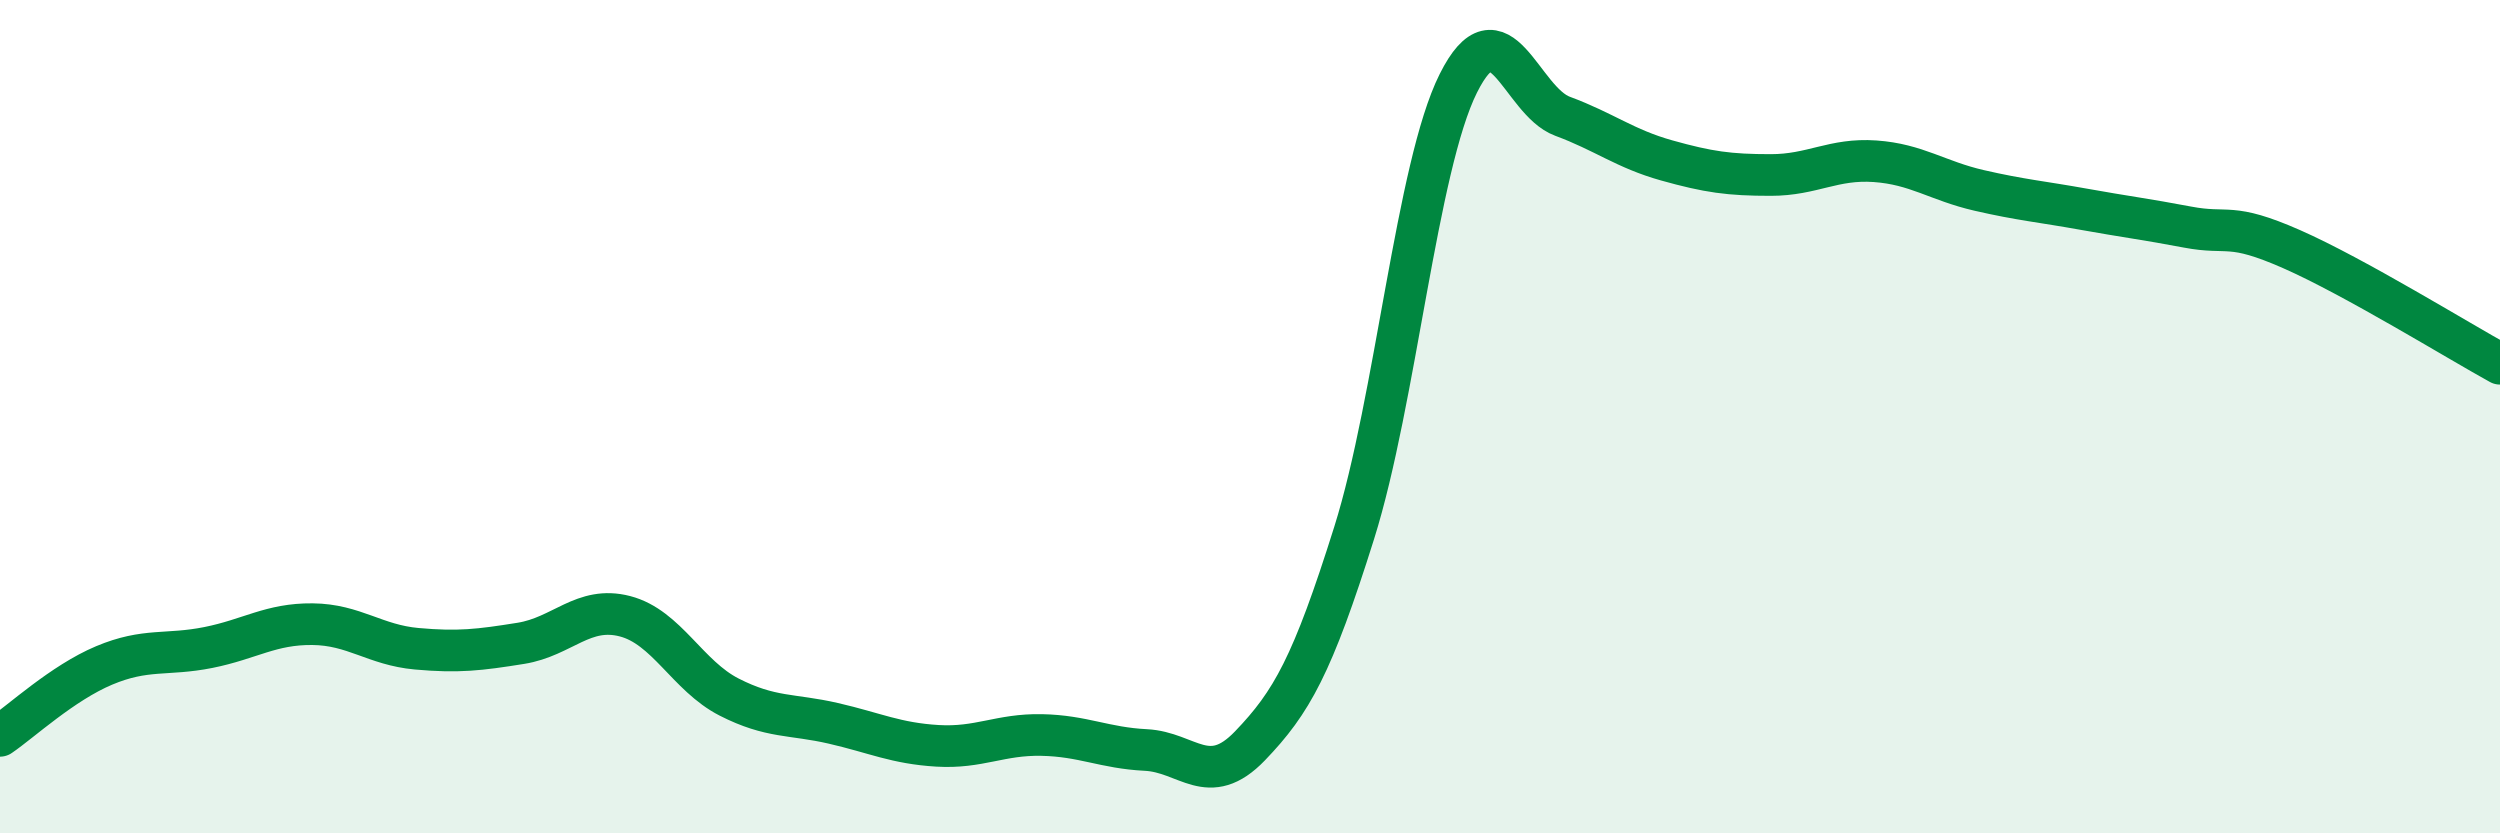 
    <svg width="60" height="20" viewBox="0 0 60 20" xmlns="http://www.w3.org/2000/svg">
      <path
        d="M 0,17.66 C 0.5,17.32 1.5,16.39 2.5,15.97 C 3.5,15.55 4,15.74 5,15.54 C 6,15.34 6.5,14.97 7.5,14.98 C 8.5,14.99 9,15.48 10,15.57 C 11,15.66 11.5,15.6 12.5,15.44 C 13.5,15.28 14,14.53 15,14.79 C 16,15.05 16.5,16.22 17.5,16.73 C 18.5,17.24 19,17.13 20,17.36 C 21,17.59 21.5,17.84 22.5,17.9 C 23.5,17.96 24,17.62 25,17.64 C 26,17.66 26.5,17.95 27.5,18 C 28.5,18.05 29,18.94 30,17.9 C 31,16.86 31.5,15.97 32.5,12.79 C 33.5,9.61 34,4 35,2 C 36,0 36.5,2.42 37.5,2.79 C 38.5,3.16 39,3.57 40,3.85 C 41,4.13 41.5,4.2 42.5,4.2 C 43.5,4.2 44,3.8 45,3.87 C 46,3.94 46.5,4.34 47.5,4.57 C 48.5,4.8 49,4.84 50,5.02 C 51,5.2 51.5,5.26 52.5,5.45 C 53.5,5.64 53.5,5.32 55,5.98 C 56.5,6.64 59,8.18 60,8.73L60 20L0 20Z"
        fill="#008740"
        opacity="0.1"
        stroke-linecap="round"
        stroke-linejoin="round"
      />
      <path
        d="M 0,17.66 C 0.5,17.32 1.5,16.39 2.5,15.97 C 3.5,15.55 4,15.74 5,15.54 C 6,15.34 6.5,14.97 7.5,14.98 C 8.5,14.99 9,15.48 10,15.57 C 11,15.66 11.5,15.6 12.5,15.44 C 13.5,15.28 14,14.53 15,14.79 C 16,15.05 16.5,16.22 17.5,16.73 C 18.5,17.24 19,17.13 20,17.36 C 21,17.59 21.5,17.84 22.5,17.9 C 23.5,17.96 24,17.62 25,17.64 C 26,17.66 26.5,17.95 27.5,18 C 28.5,18.05 29,18.94 30,17.9 C 31,16.86 31.5,15.97 32.5,12.79 C 33.5,9.61 34,4 35,2 C 36,0 36.5,2.42 37.5,2.79 C 38.5,3.16 39,3.57 40,3.85 C 41,4.13 41.5,4.2 42.5,4.2 C 43.5,4.2 44,3.8 45,3.87 C 46,3.94 46.5,4.34 47.5,4.57 C 48.5,4.8 49,4.84 50,5.02 C 51,5.2 51.5,5.26 52.5,5.45 C 53.5,5.64 53.5,5.32 55,5.98 C 56.5,6.64 59,8.18 60,8.73"
        stroke="#008740"
        stroke-width="1"
        fill="none"
        stroke-linecap="round"
        stroke-linejoin="round"
      />
    </svg>
  